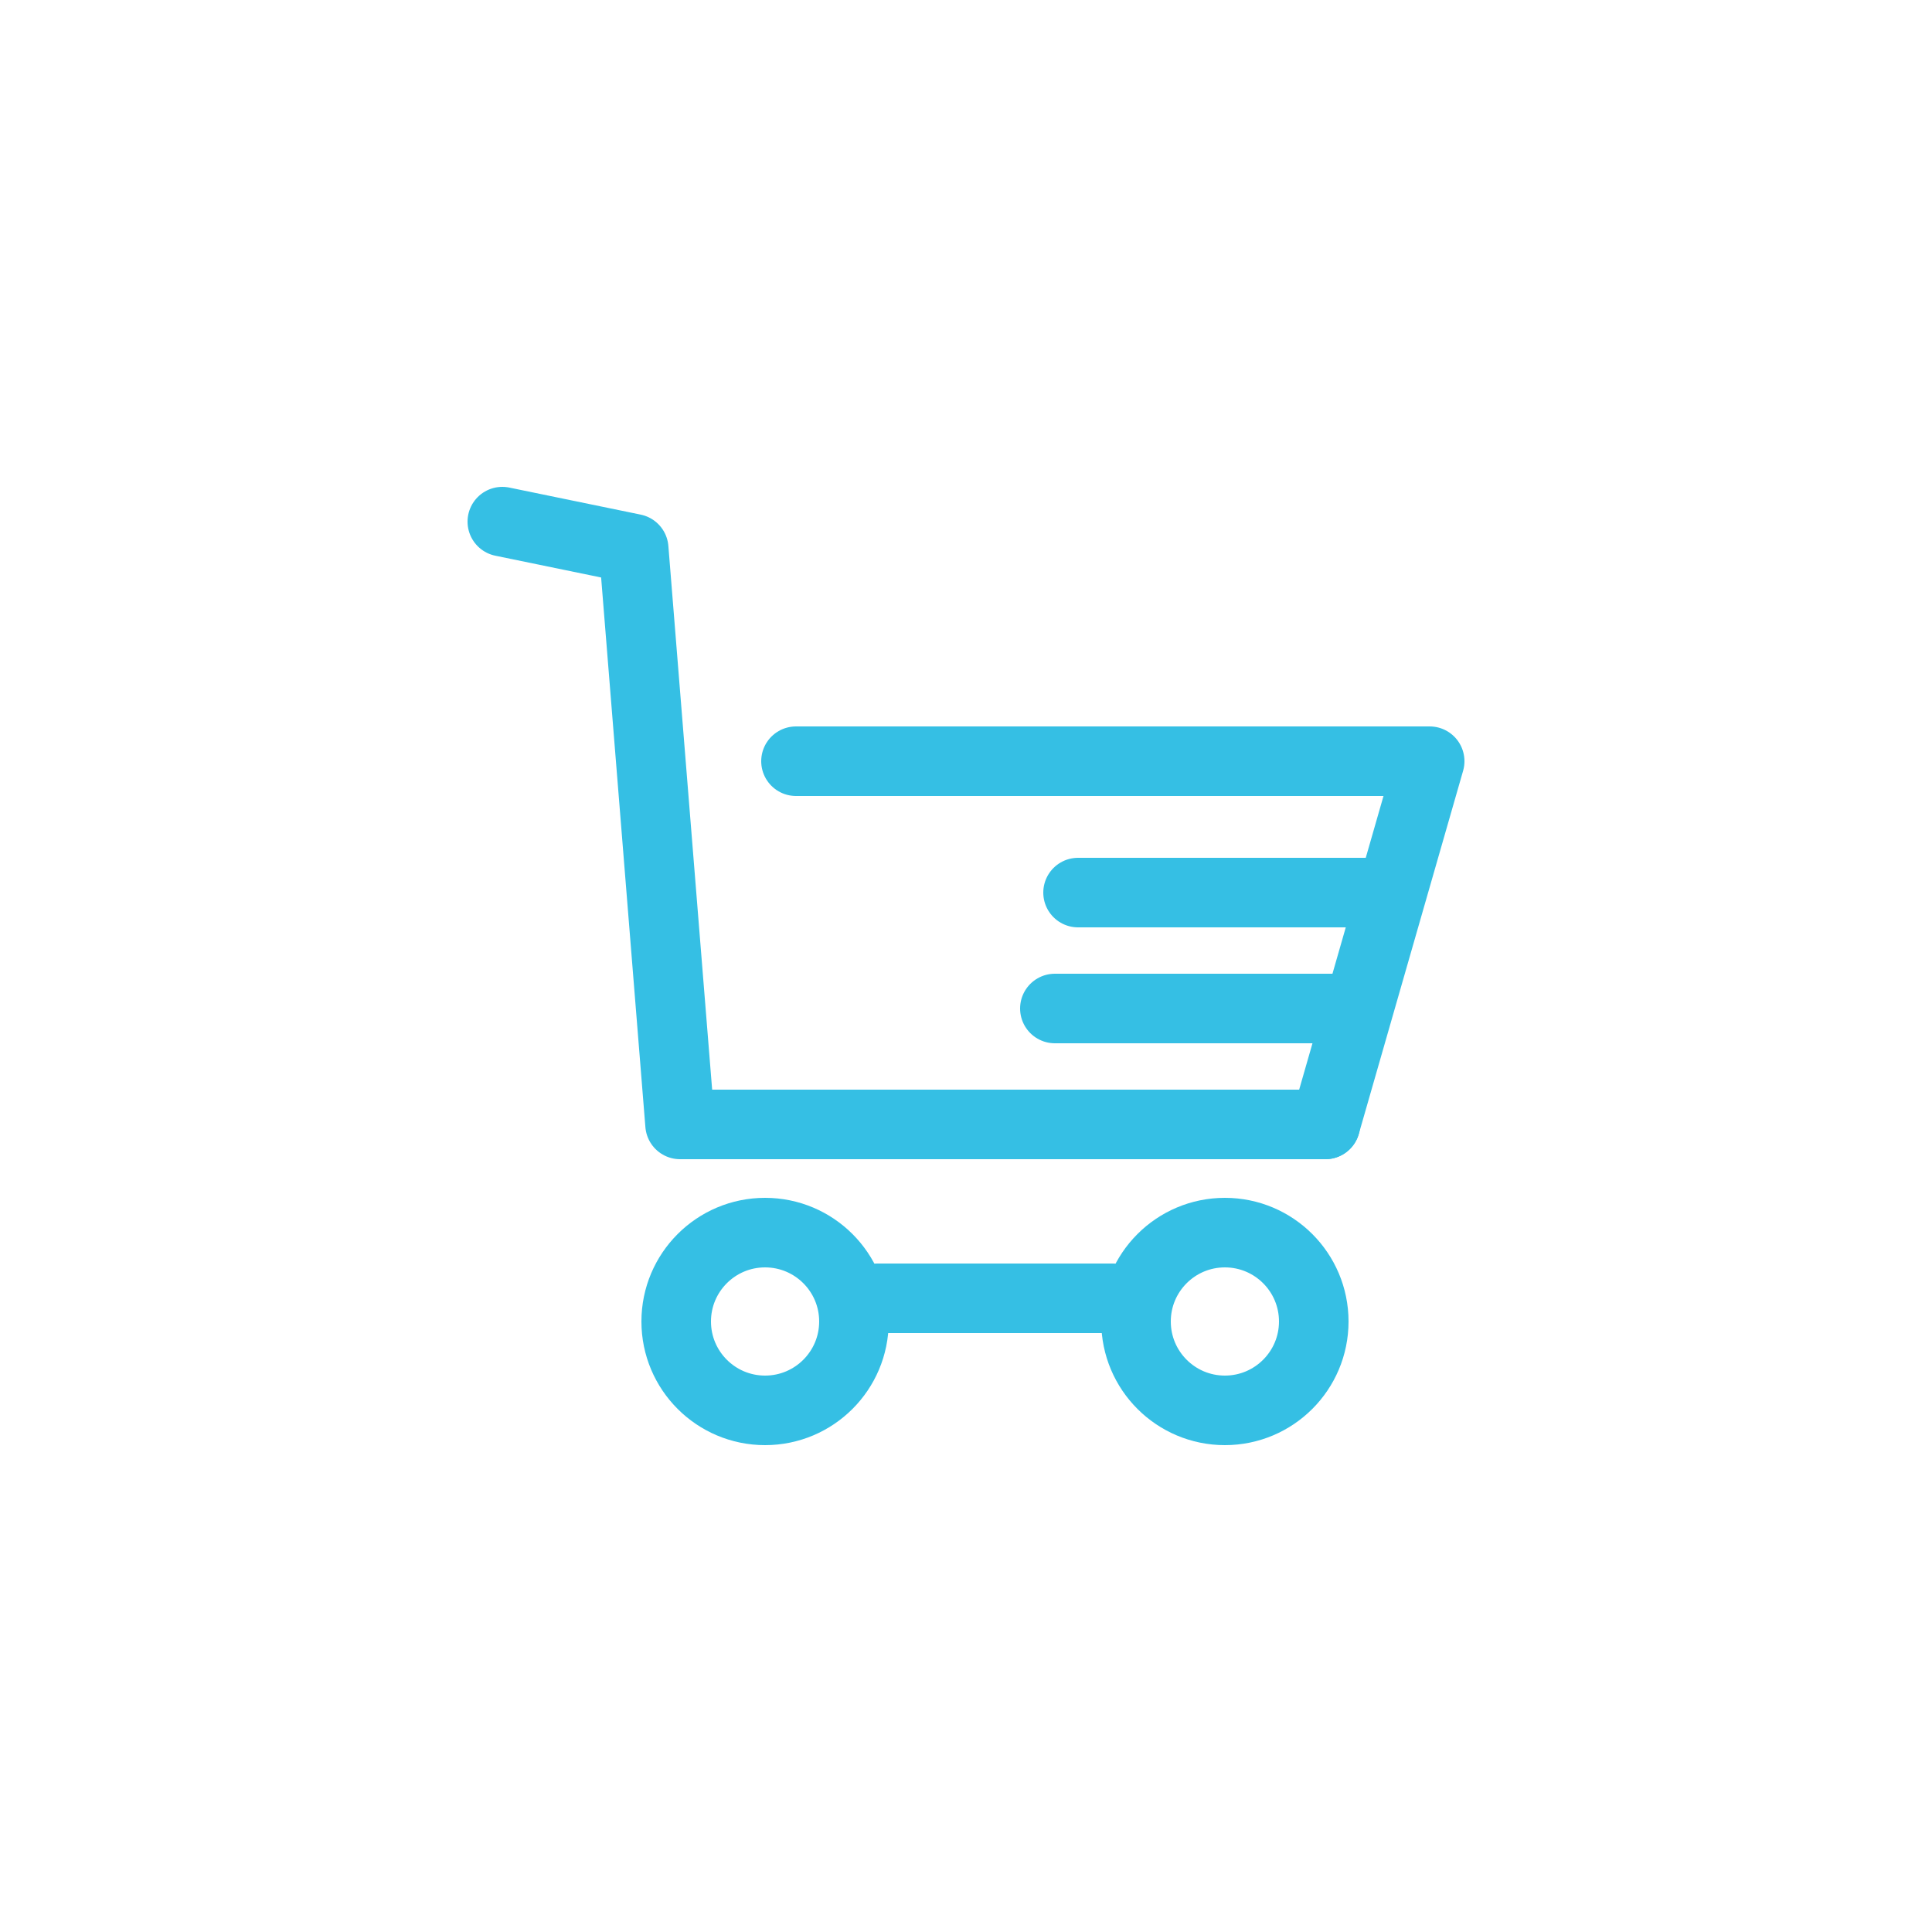 <?xml version="1.0" encoding="utf-8"?>
<!-- Generator: Adobe Illustrator 24.2.1, SVG Export Plug-In . SVG Version: 6.00 Build 0)  -->
<svg version="1.1" id="Capa_1" xmlns="http://www.w3.org/2000/svg" xmlns:xlink="http://www.w3.org/1999/xlink" x="0px" y="0px" width="44px" height="44px"
	 viewBox="0 0 50 50" style="enable-background:new 0 0 50 50;" xml:space="preserve">
<style type="text/css">
	.st0{fill:none;stroke:#35BFE4;stroke-width:1.8;stroke-linecap:round;stroke-linejoin:round;stroke-miterlimit:10;}
</style>
<g>
	<polyline class="st0" points="34.3,29.1 37,19.7 20.6,19.7 	"/>
	<polyline class="st0" points="34.3,29.1 17.6,29.1 16.4,14.2 13,13.5 	"/>
	<line class="st0" x1="22.7" y1="33.6" x2="28.8" y2="33.6"/>
	<circle class="st0" cx="19.8" cy="34.2" r="2.3"/>
	<circle class="st0" cx="31.7" cy="34.2" r="2.3"/>
	<line class="st0" x1="27.9" y1="23.1" x2="35.6" y2="23.1"/>
	<line class="st0" x1="27.3" y1="26.1" x2="35" y2="26.1"/>
</g>
</svg>
